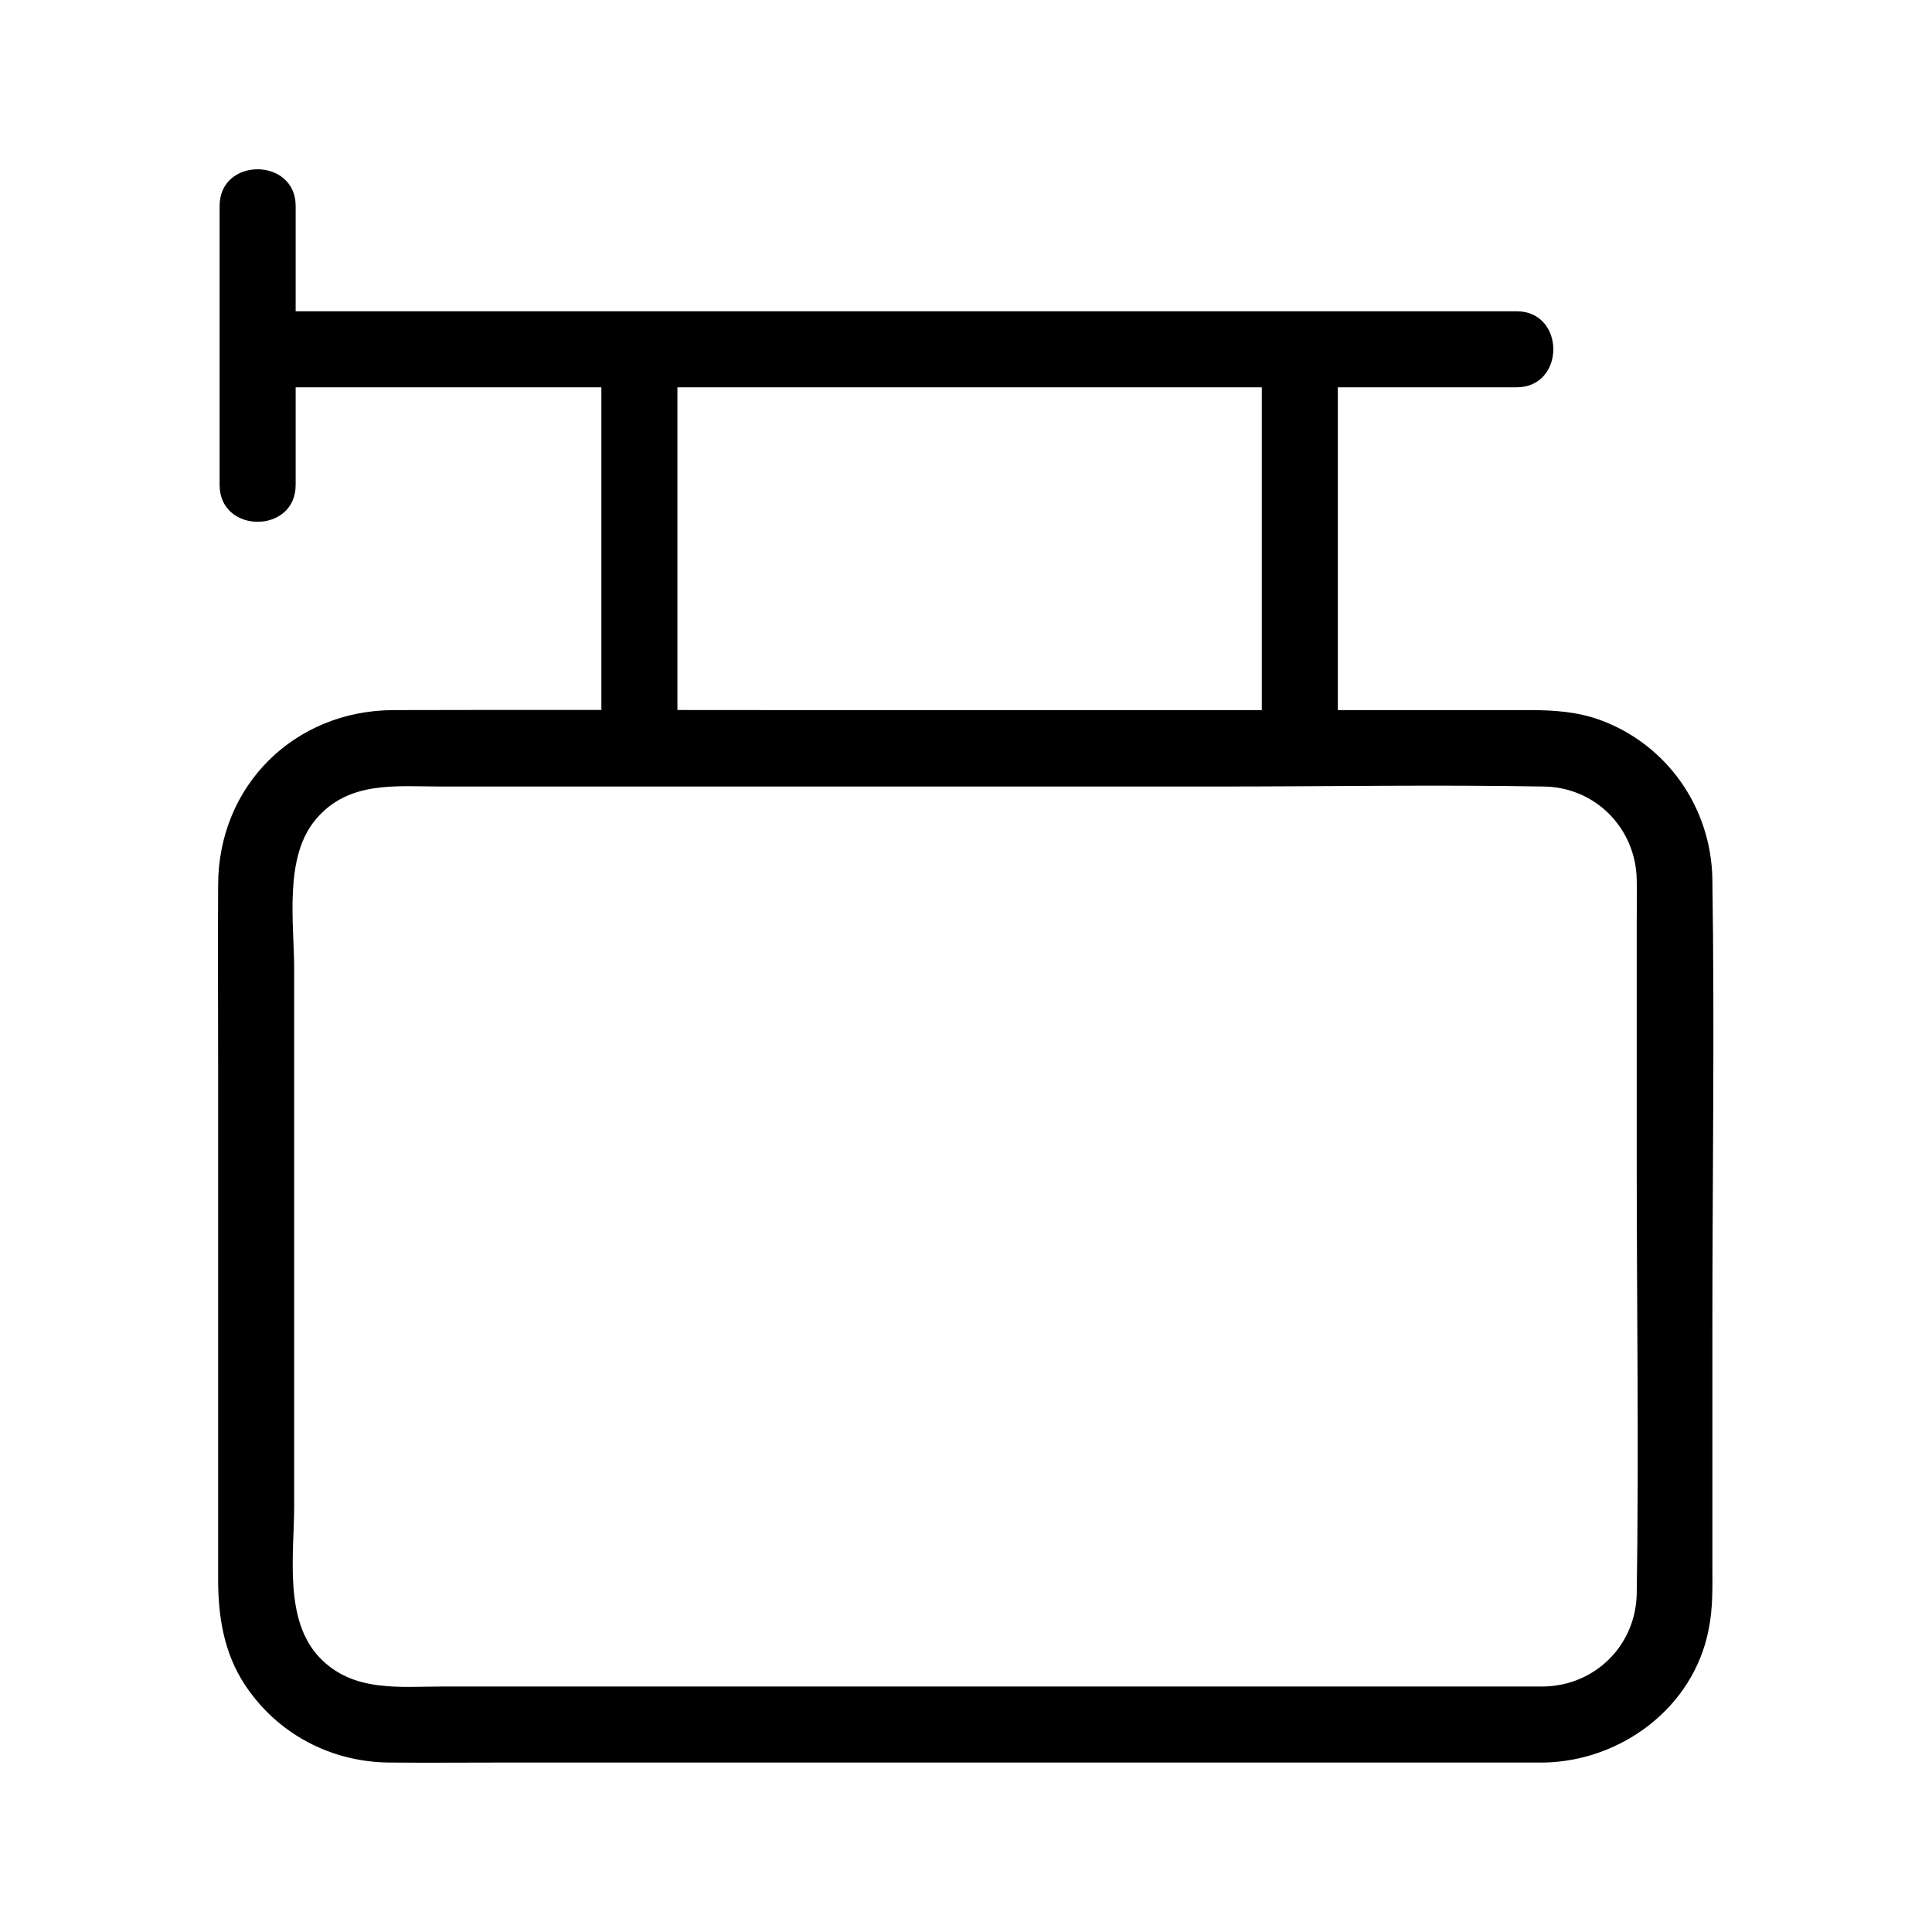 <?xml version="1.0" encoding="UTF-8"?>
<!-- Uploaded to: ICON Repo, www.iconrepo.com, Generator: ICON Repo Mixer Tools -->
<svg fill="#000000" width="800px" height="800px" version="1.1" viewBox="144 144 512 512" xmlns="http://www.w3.org/2000/svg">
 <g>
  <path d="m553.16 590.94h-85.043-152.45-54.211c-11.586 0-23.879 1.613-32.746-7.656-9.574-9.977-6.75-27.508-6.75-40.203v-70.938-71.238c0-12.395-2.82-29.824 5.844-39.902 8.664-10.176 21.262-8.566 33.152-8.566h53.402 152.35c28.816 0 57.637-0.504 86.453 0 13.602 0.203 24.285 10.984 24.586 24.586 0.102 3.727 0 7.457 0 11.184v63.582c0 38.188 0.605 76.477 0 114.67-0.301 13.504-10.883 24.184-24.586 24.484-13 0.301-13 20.453 0 20.152 20.555-0.402 39.598-14.609 43.629-35.164 1.211-5.844 1.008-11.586 1.008-17.434v-61.465c0-40.004 0.605-80.004 0-120.01-0.301-19.043-12.09-35.871-30.027-42.32-5.945-2.117-12.191-2.519-18.438-2.519h-42.422-152.75c-35.266 0-70.633-0.102-105.9 0-26.199 0.102-46.352 19.949-46.453 46.25-0.102 16.324 0 32.746 0 49.07v135.02c0 9.875 1.512 19.445 7.055 27.91 8.566 13 22.672 20.453 38.09 20.656 10.578 0.102 21.262 0 31.84 0h147.62 120.31 6.449c13 0.004 13-20.148 0-20.148z"/>
  <path d="m202.2 198.57v73.961c0 13 20.152 13 20.152 0v-73.961c0-12.895-20.152-12.996-20.152 0z"/>
  <path d="m213.29 246.64h112.85 178.65 41.109c13 0 13-20.152 0-20.152h-112.85-178.65-41.109c-12.996 0-12.996 20.152 0 20.152z"/>
  <path d="m303.37 237.47v91.691 13.301c0 13 20.152 13 20.152 0v-91.691-13.301c0-12.898-20.152-12.996-20.152 0z"/>
  <path d="m478.39 237.47v91.691 13.301c0 13 20.152 13 20.152 0v-91.691-13.301c0-12.898-20.152-12.996-20.152 0z"/>
 </g>
</svg>